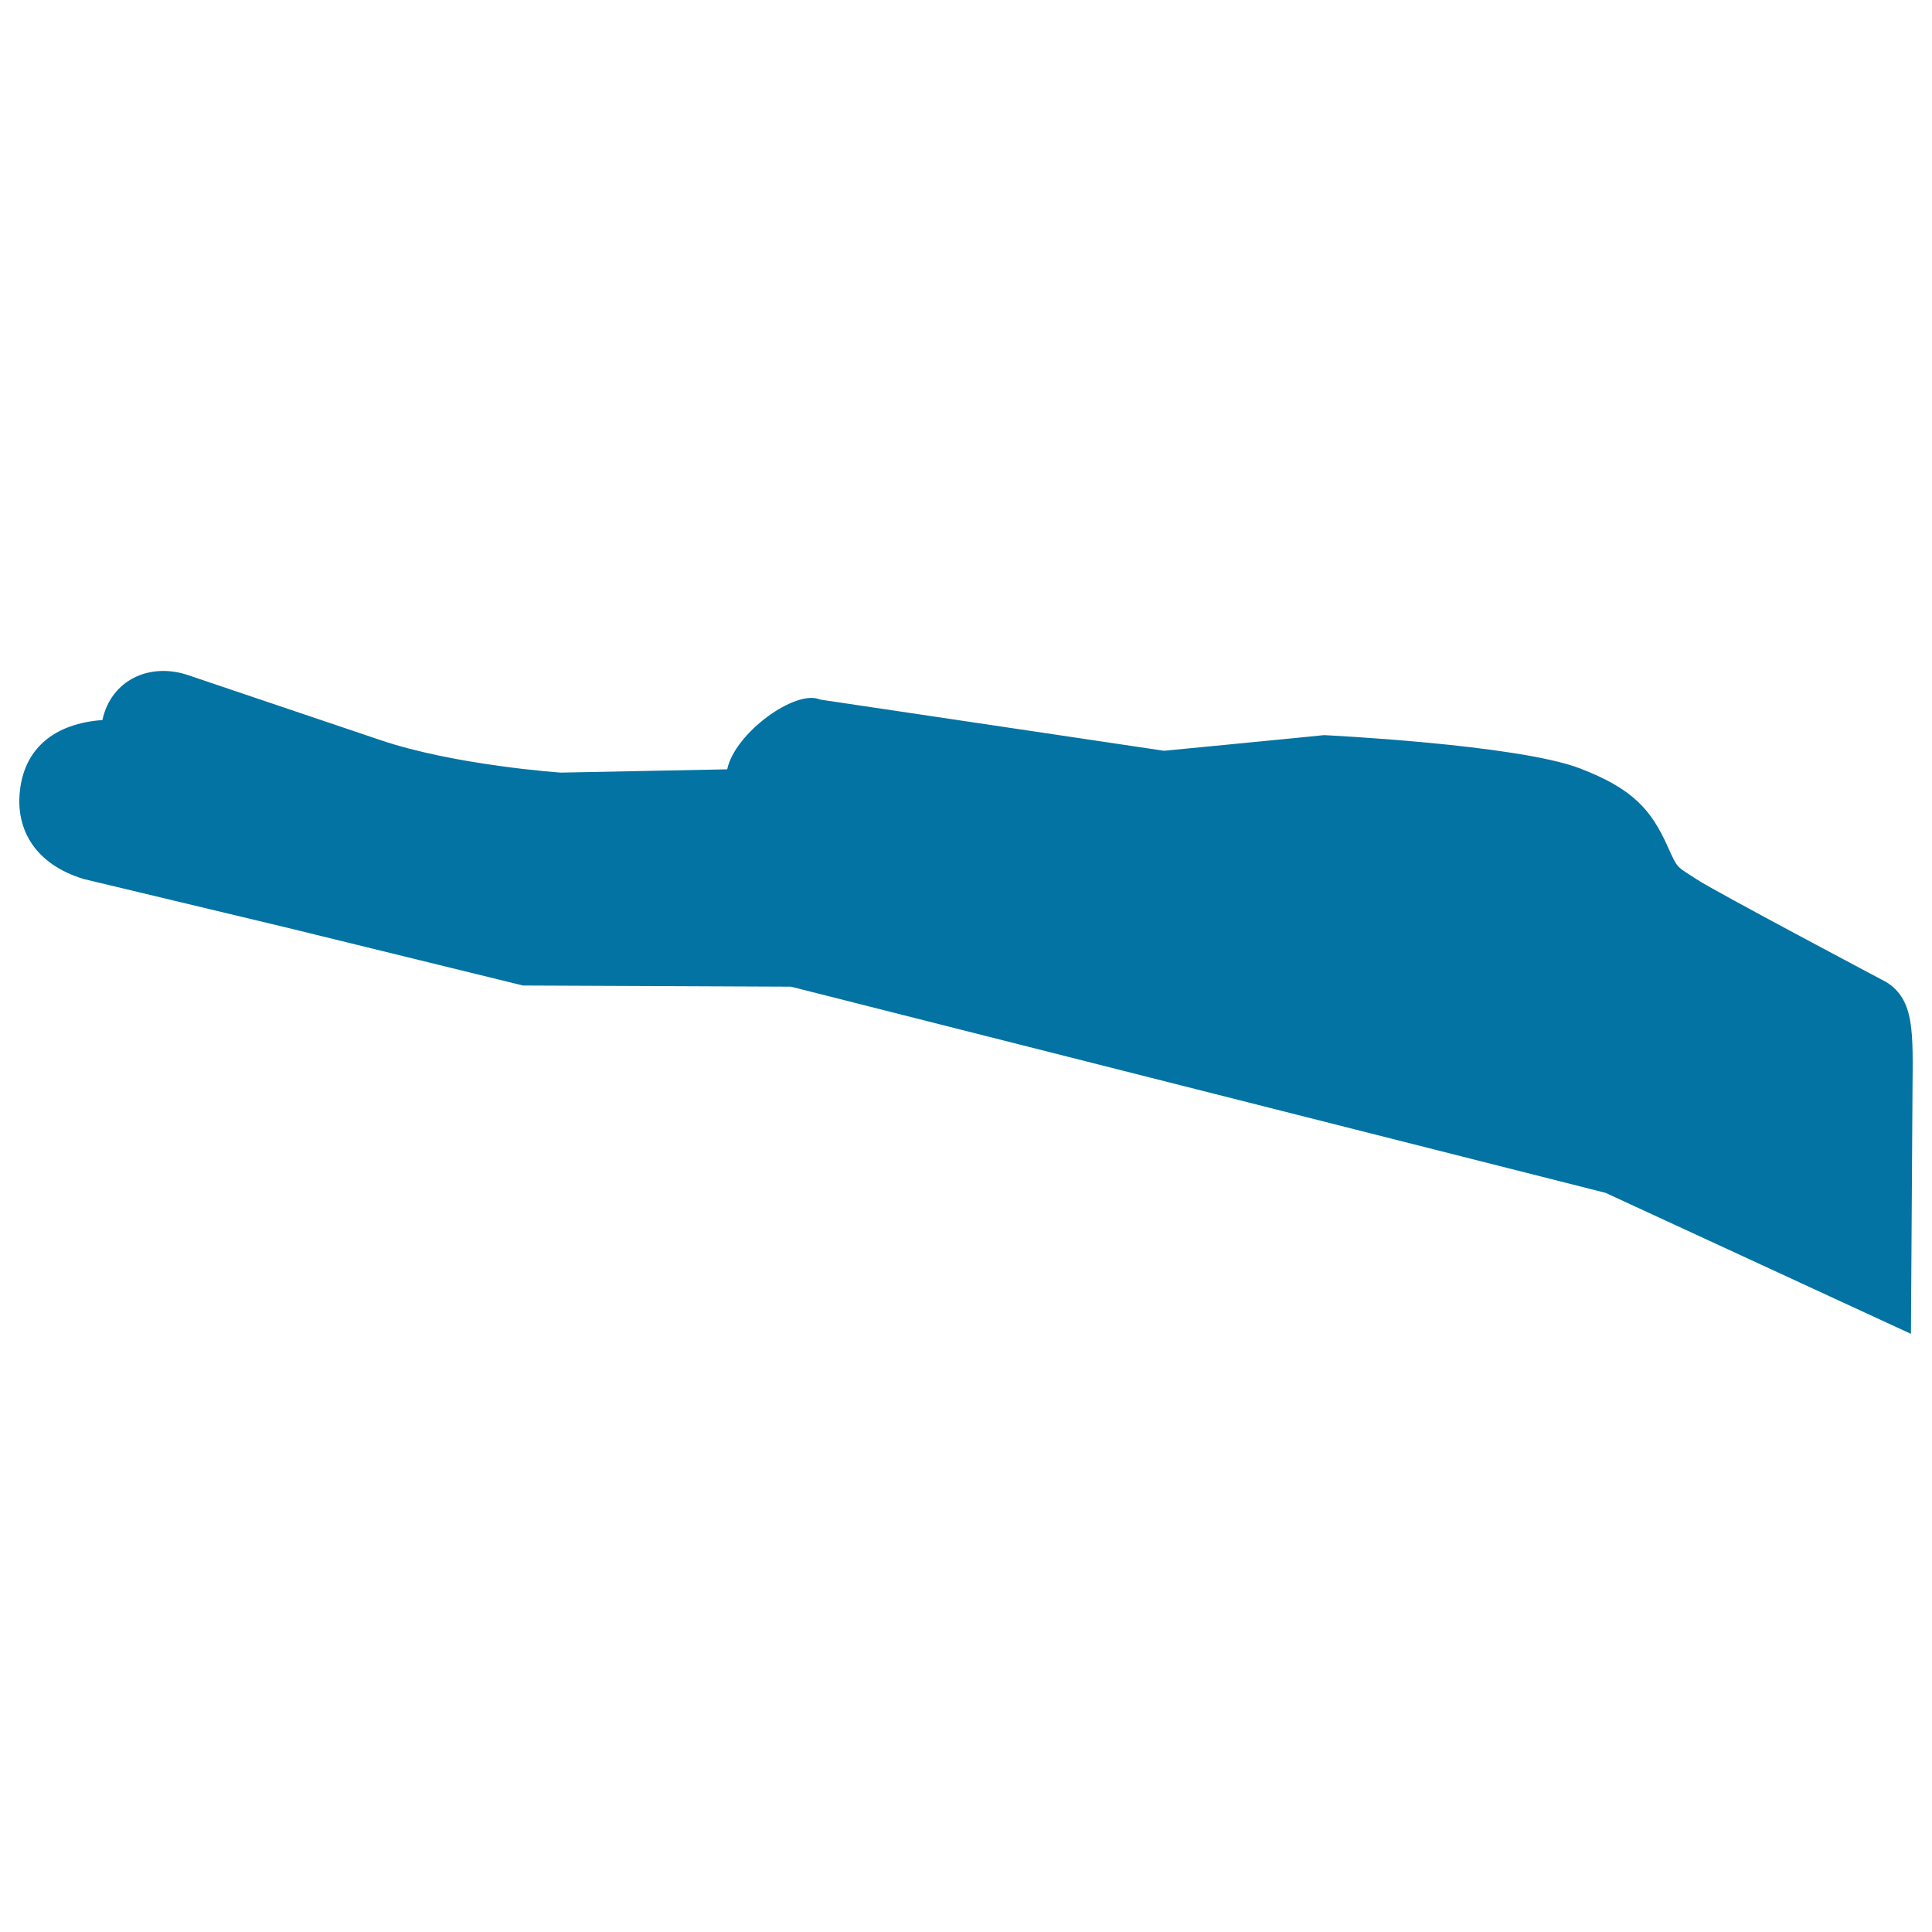 <svg xmlns="http://www.w3.org/2000/svg" viewBox="0 0 1000 1000" style="fill:#0273a2">
<title>Receiving Hand Posture SVG icon</title>
<g><g><path d="M938.1,331.3L938.1,331.3C938.1,331.2,938.1,331.2,938.1,331.3C938.2,331.2,938.1,331.2,938.1,331.3z"/><path d="M925.2,309.9C925.1,309.9,925.1,309.9,925.2,309.9C925.1,309.8,925.2,309.8,925.2,309.9L925.2,309.9z"/></g><path d="M831,617.4L409.4,510.7l-138.7-0.6l-122-29.9L43.4,455c-25.4-7.7-34.5-25.5-33.3-43.3c1.6-24.7,18.7-37.3,42.9-39c4.6-21,24.5-29.6,43.6-23.5l100.1,33.8c38.9,13.2,93.6,16.9,93.6,16.9l86.1-1.7c3.9-18.8,35.5-41.7,48.1-36.1l178,26.5c0,0,79.6-7.7,82.8-8.1c0,0,99.9,4.8,132.4,17.2c27.7,10.6,37,21.6,45.5,40.5c5.4,12,4.5,10,15.1,17c9,6,98,53.1,98,53.1c14.9,9.3,13.8,26.2,13.6,56.9c-0.8,125.2-0.8,125.2-0.8,125.2L831,617.4z"/></g>
</svg>